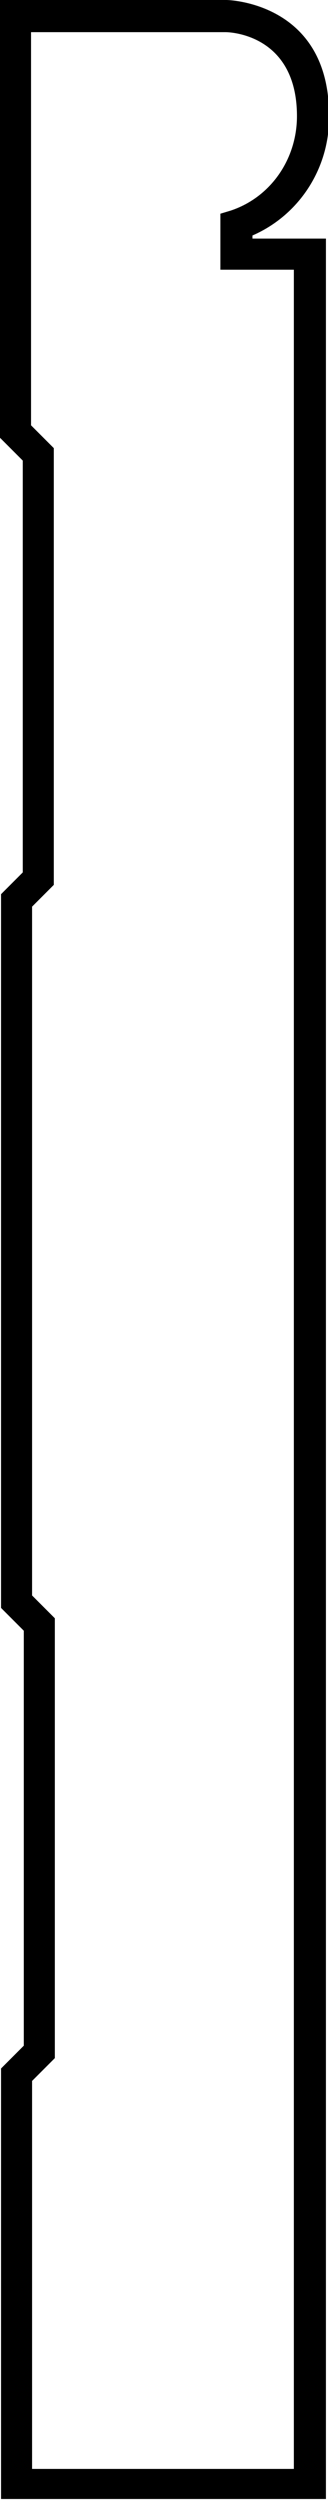 <?xml version="1.0" encoding="UTF-8"?>
<svg id="Layer_1" xmlns="http://www.w3.org/2000/svg" version="1.1" viewBox="0 0 31.7 241">
  <!-- Generator: Adobe Illustrator 29.1.0, SVG Export Plug-In . SVG Version: 2.1.0 Build 142)  -->
  <g id="Harbor_classic_casing_5-14">
    <path d="M.1,241v-41.6l2.2-2.2v-40l-2.2-2.2v-68.8l2.1-2.1v-39.7l-2.2-2.2V0h21.9c.1,0,9.9.2,9.9,11.1.1,5-2.8,9.6-7.4,11.6v.3h7.1v217.9H.1ZM3.1,200.6v37.4h25.3V26h-7.1v-5.4l1-.3c3.9-1.3,6.4-5,6.4-9.1,0-7.7-6.2-8.1-6.9-8.1H3v37.9l2.2,2.2v42.1l-2.1,2.1v66.4l2.2,2.2v42.4l-2.2,2.2Z"/>
  </g>
</svg>